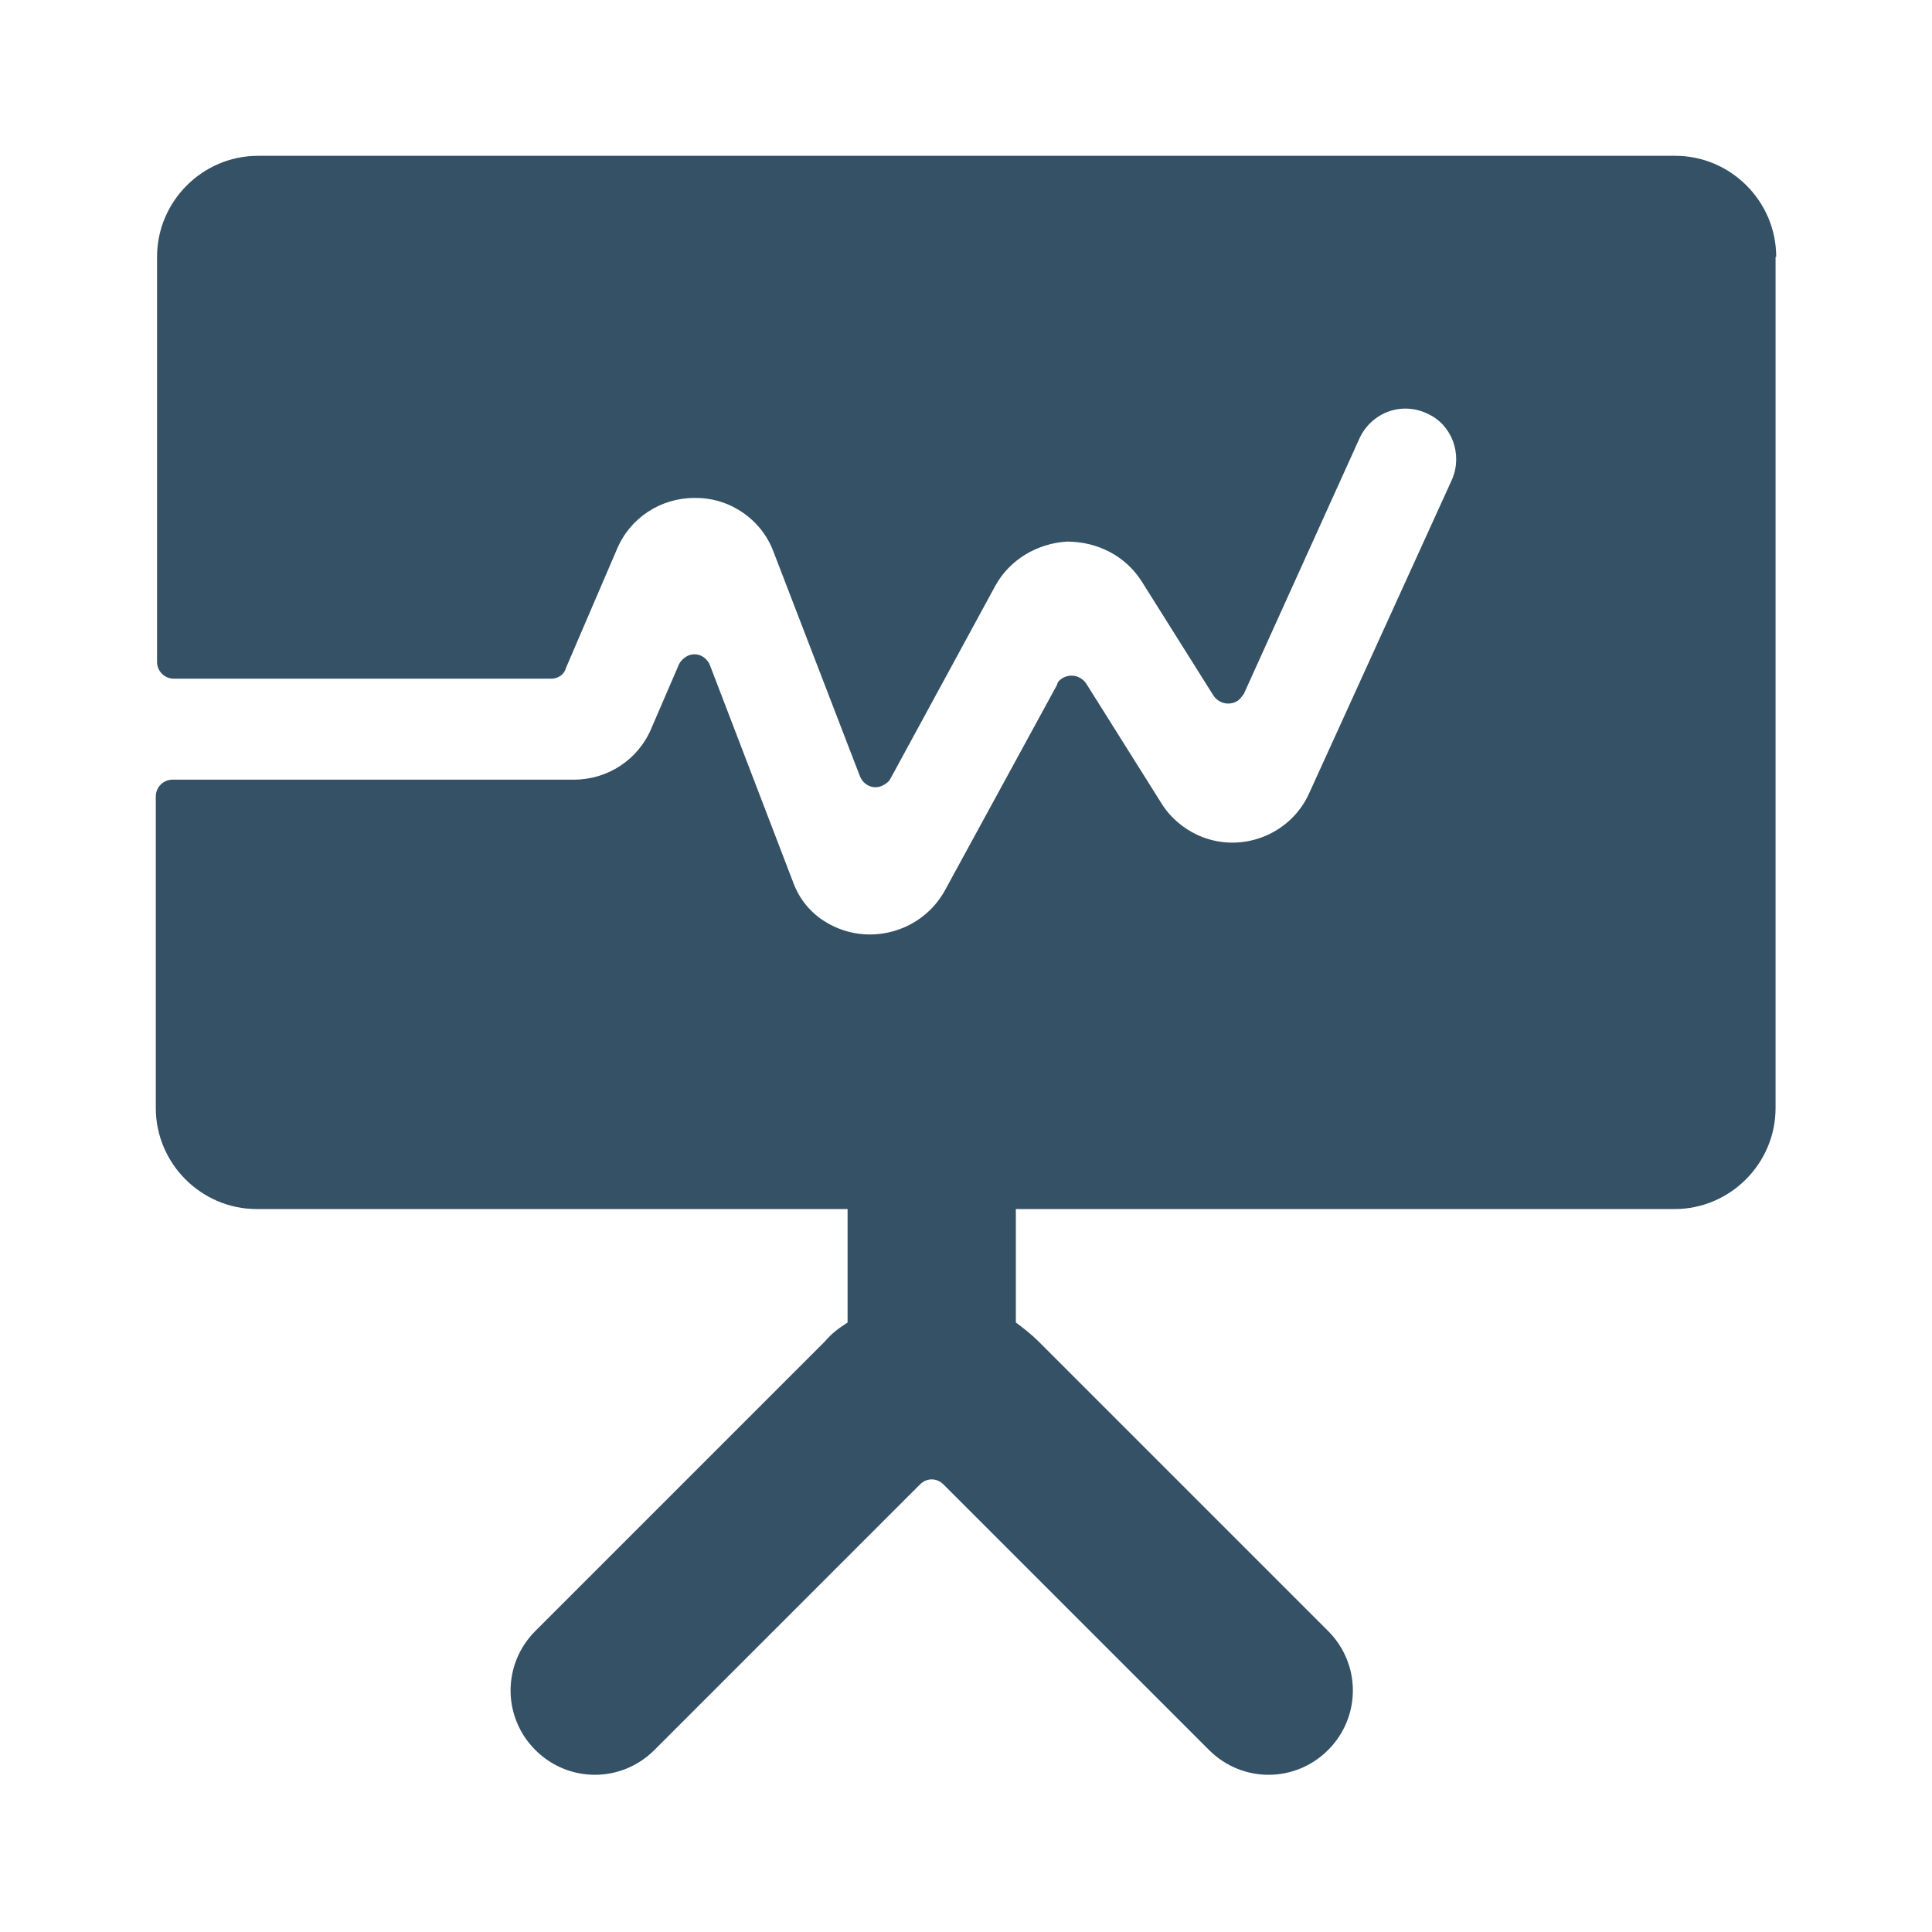 <?xml version="1.0" encoding="UTF-8"?><svg id="Layer_1" xmlns="http://www.w3.org/2000/svg" viewBox="0 0 31 31" height="31" width="31"><g id="Icoms"><path d="M28.5,4.12c0-.89-.73-1.62-1.62-1.62H4.14c-.89,0-1.62,.73-1.62,1.62v6.5c0,.15,.12,.27,.27,.27h6.05c.11,0,.21-.06,.24-.17l.82-1.91c.21-.5,.7-.82,1.24-.82h.03c.55,0,1.05,.35,1.24,.86l1.39,3.61c.06,.14,.21,.21,.35,.15,.06-.03,.11-.06,.14-.12l1.68-3.09c.23-.42,.67-.68,1.15-.71,.49,0,.94,.23,1.2,.64l1.15,1.83c.08,.12,.24,.17,.38,.09,.05-.03,.08-.08,.11-.12l1.86-4.11c.2-.41,.68-.58,1.09-.38,.39,.18,.56,.65,.39,1.05l-2.29,5.03c-.3,.68-1.11,.99-1.79,.68-.24-.11-.45-.29-.59-.52l-1.2-1.91c-.08-.12-.24-.17-.38-.09-.05,.03-.08,.06-.09,.11l-1.8,3.3c-.36,.65-1.18,.89-1.83,.55-.29-.15-.5-.39-.61-.7l-1.33-3.47c-.06-.14-.21-.21-.35-.15-.06,.03-.12,.08-.15,.15l-.44,1.02c-.21,.5-.7,.82-1.24,.82H2.77c-.15,0-.27,.12-.27,.27h0v5c0,.89,.73,1.62,1.62,1.62H13.6v1.82c-.14,.09-.26,.18-.36,.3l-4.65,4.65c-.53,.53-.53,1.38,0,1.91s1.38,.53,1.91,0l4.26-4.26c.11-.11,.27-.11,.38,0h0l4.26,4.26c.53,.53,1.38,.53,1.91,0s.53-1.38,0-1.91l-4.65-4.65c-.11-.11-.24-.21-.36-.3v-1.82h10.57c.89,0,1.62-.73,1.62-1.62V4.12h.03Z" fill="#355165"/></g></svg>
